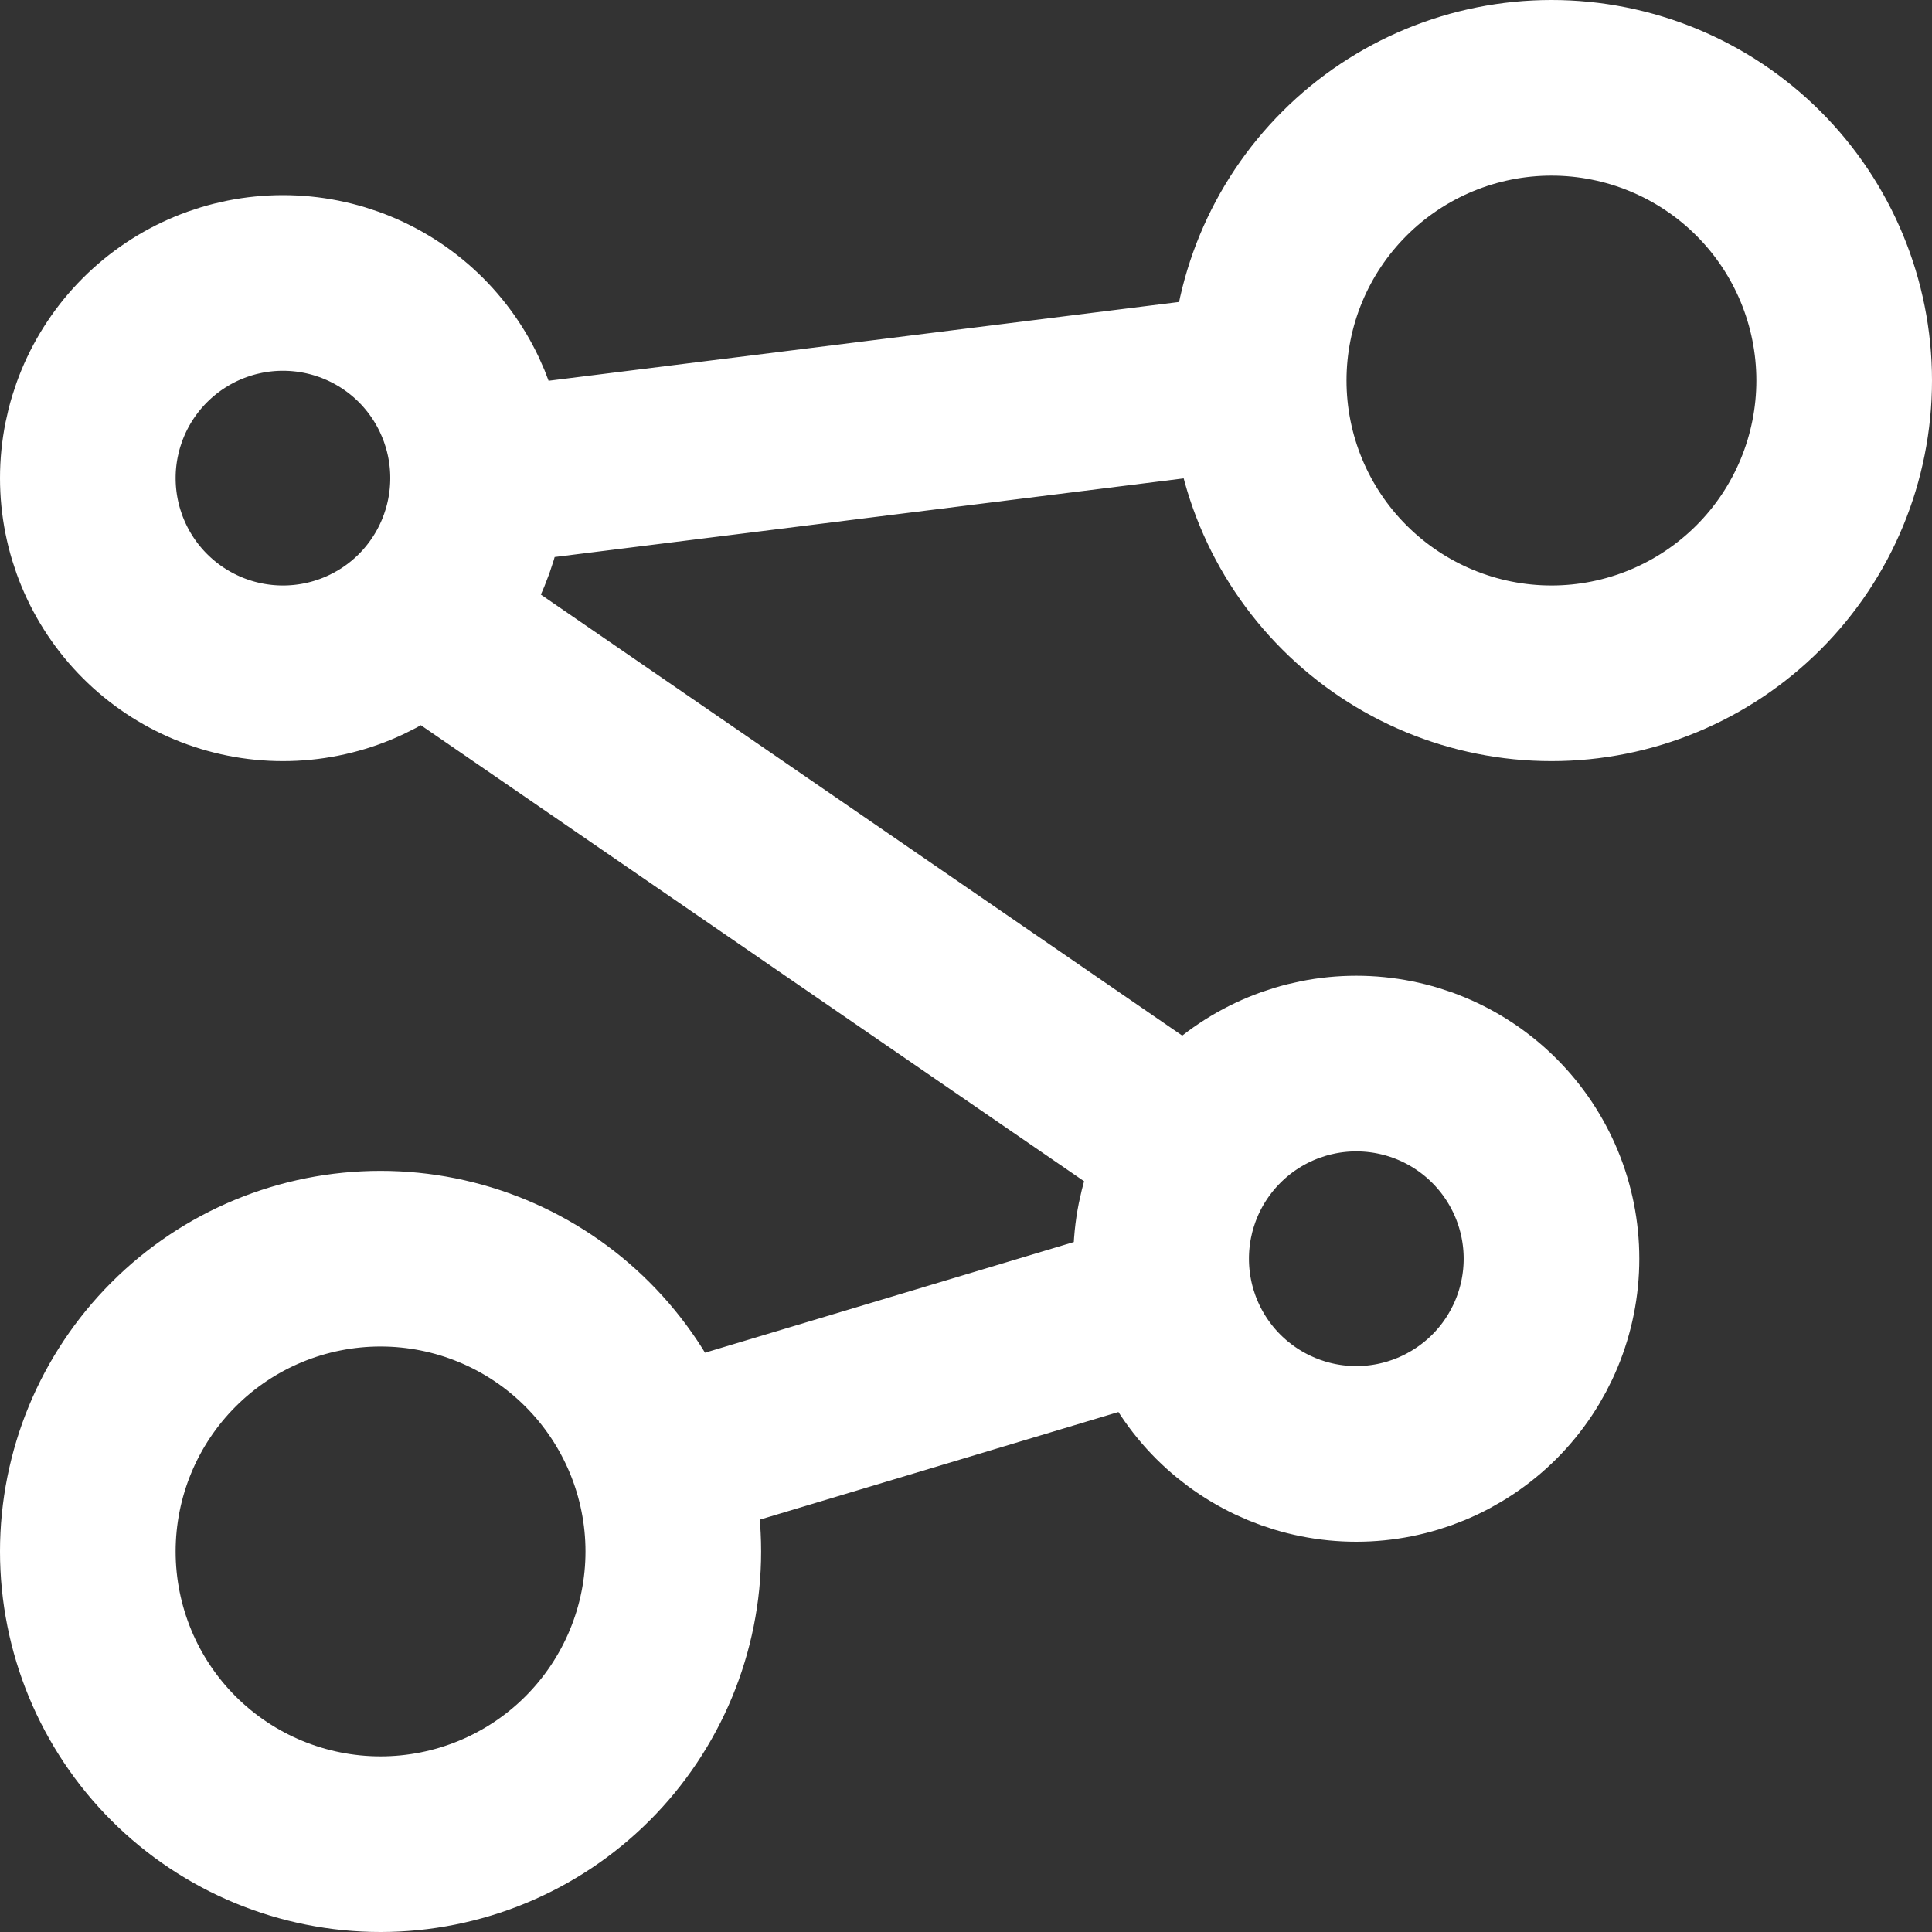<?xml version="1.0" encoding="UTF-8"?> <svg xmlns="http://www.w3.org/2000/svg" width="22" height="22" viewBox="0 0 22 22" fill="none"><rect x="0" y="0" width="22" height="22" fill="#333333" stroke="none"/><path d="M5.444 5.444C5.444 6.034 5.21 6.599 4.794 7.016C4.377 7.433 3.812 7.667 3.222 7.667C2.633 7.667 2.068 7.433 1.651 7.016C1.234 6.599 1 6.034 1 5.444C1 4.855 1.234 4.29 1.651 3.873C2.068 3.456 2.633 3.222 3.222 3.222C3.812 3.222 4.377 3.456 4.794 3.873C5.21 4.29 5.444 4.855 5.444 5.444ZM5.444 5.444L14.333 4.333M14.333 4.333C14.333 5.217 14.684 6.065 15.31 6.69C15.935 7.315 16.783 7.667 17.667 7.667C18.551 7.667 19.399 7.315 20.024 6.69C20.649 6.065 21 5.217 21 4.333C21 3.449 20.649 2.601 20.024 1.976C19.399 1.351 18.551 1 17.667 1C16.783 1 15.935 1.351 15.31 1.976C14.684 2.601 14.333 3.449 14.333 4.333ZM7.667 16.556L13.222 14.889M4.889 7.111L13.567 13.078M13.222 14.333C13.222 14.923 13.456 15.488 13.873 15.905C14.29 16.321 14.855 16.556 15.444 16.556C16.034 16.556 16.599 16.321 17.016 15.905C17.433 15.488 17.667 14.923 17.667 14.333C17.667 13.744 17.433 13.179 17.016 12.762C16.599 12.345 16.034 12.111 15.444 12.111C14.855 12.111 14.29 12.345 13.873 12.762C13.456 13.179 13.222 13.744 13.222 14.333ZM1 17.667C1 18.551 1.351 19.399 1.976 20.024C2.601 20.649 3.449 21 4.333 21C5.217 21 6.065 20.649 6.69 20.024C7.315 19.399 7.667 18.551 7.667 17.667C7.667 16.783 7.315 15.935 6.69 15.31C6.065 14.684 5.217 14.333 4.333 14.333C3.449 14.333 2.601 14.684 1.976 15.31C1.351 15.935 1 16.783 1 17.667Z" stroke="#ffffff" stroke-width="2" stroke-linecap="round" stroke-linejoin="round"></path></svg> 